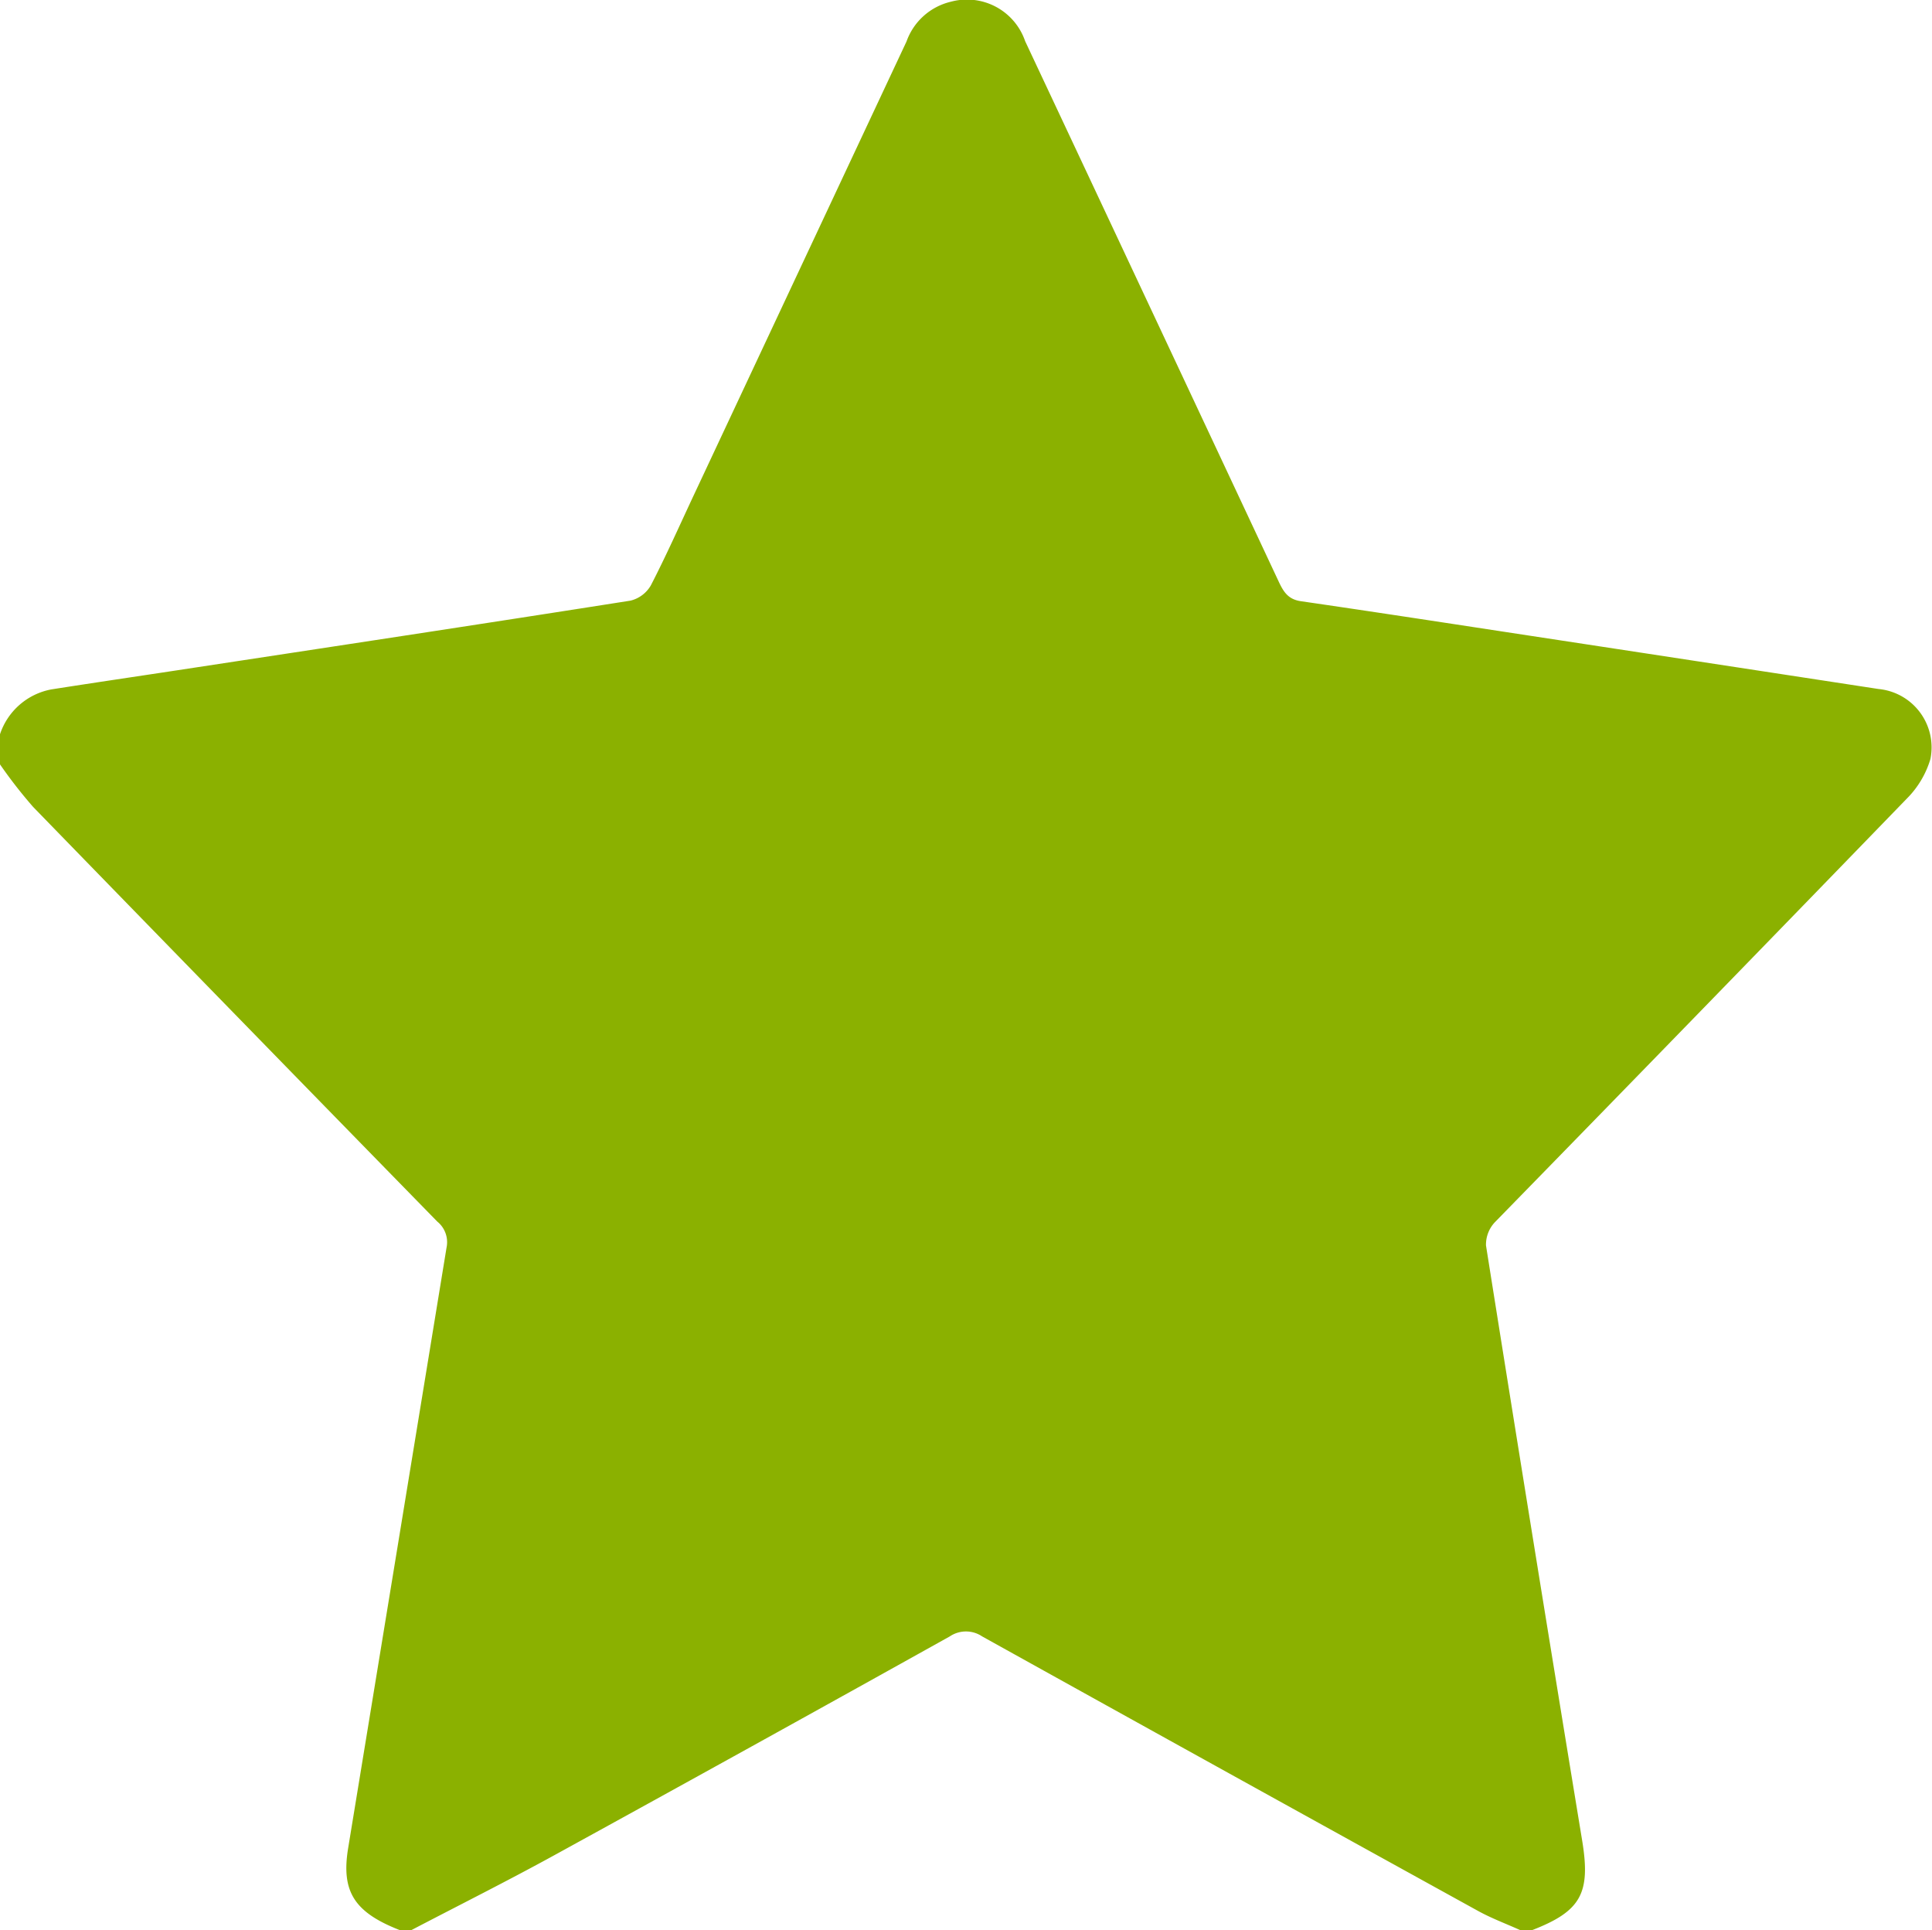 <svg id="star-generic" xmlns="http://www.w3.org/2000/svg" width="58.34" height="58.279" viewBox="0 0 58.34 58.279">
  <path id="Path_38" data-name="Path 38" d="M46.26,59.311h-.342c-.429-.194-.875-.359-1.286-.585q-7.494-4.132-14.974-8.288a.875.875,0,0,0-.978,0q-5.96,3.322-11.941,6.606c-1.425.782-2.879,1.51-4.32,2.263h-.342c-1.385-.539-1.778-1.171-1.564-2.477Q12,47.767,13.484,38.7a.8.8,0,0,0-.279-.786Q7.094,31.662,1,25.394A14.36,14.36,0,0,1,0,24.11V23.2a2.026,2.026,0,0,1,1.547-1.353c1.274-.2,2.55-.387,3.825-.581,4.557-.694,9.115-1.383,13.668-2.1a.977.977,0,0,0,.615-.463c.469-.909.884-1.846,1.319-2.773q3.2-6.822,6.4-13.646a1.88,1.88,0,0,1,1.339-1.2,1.856,1.856,0,0,1,2.243,1.191q3.833,8.158,7.659,16.321c.145.309.286.533.67.588,2.065.3,4.127.616,6.19.931q5.625.857,11.25,1.719a1.771,1.771,0,0,1,1.567,2.115,2.831,2.831,0,0,1-.711,1.193q-6.2,6.4-12.43,12.78a.986.986,0,0,0-.279.712q1.428,8.99,2.905,17.973c.259,1.584-.033,2.127-1.515,2.7" transform="translate(0 -1.032)" fill="#8BB100"/>
</svg>
